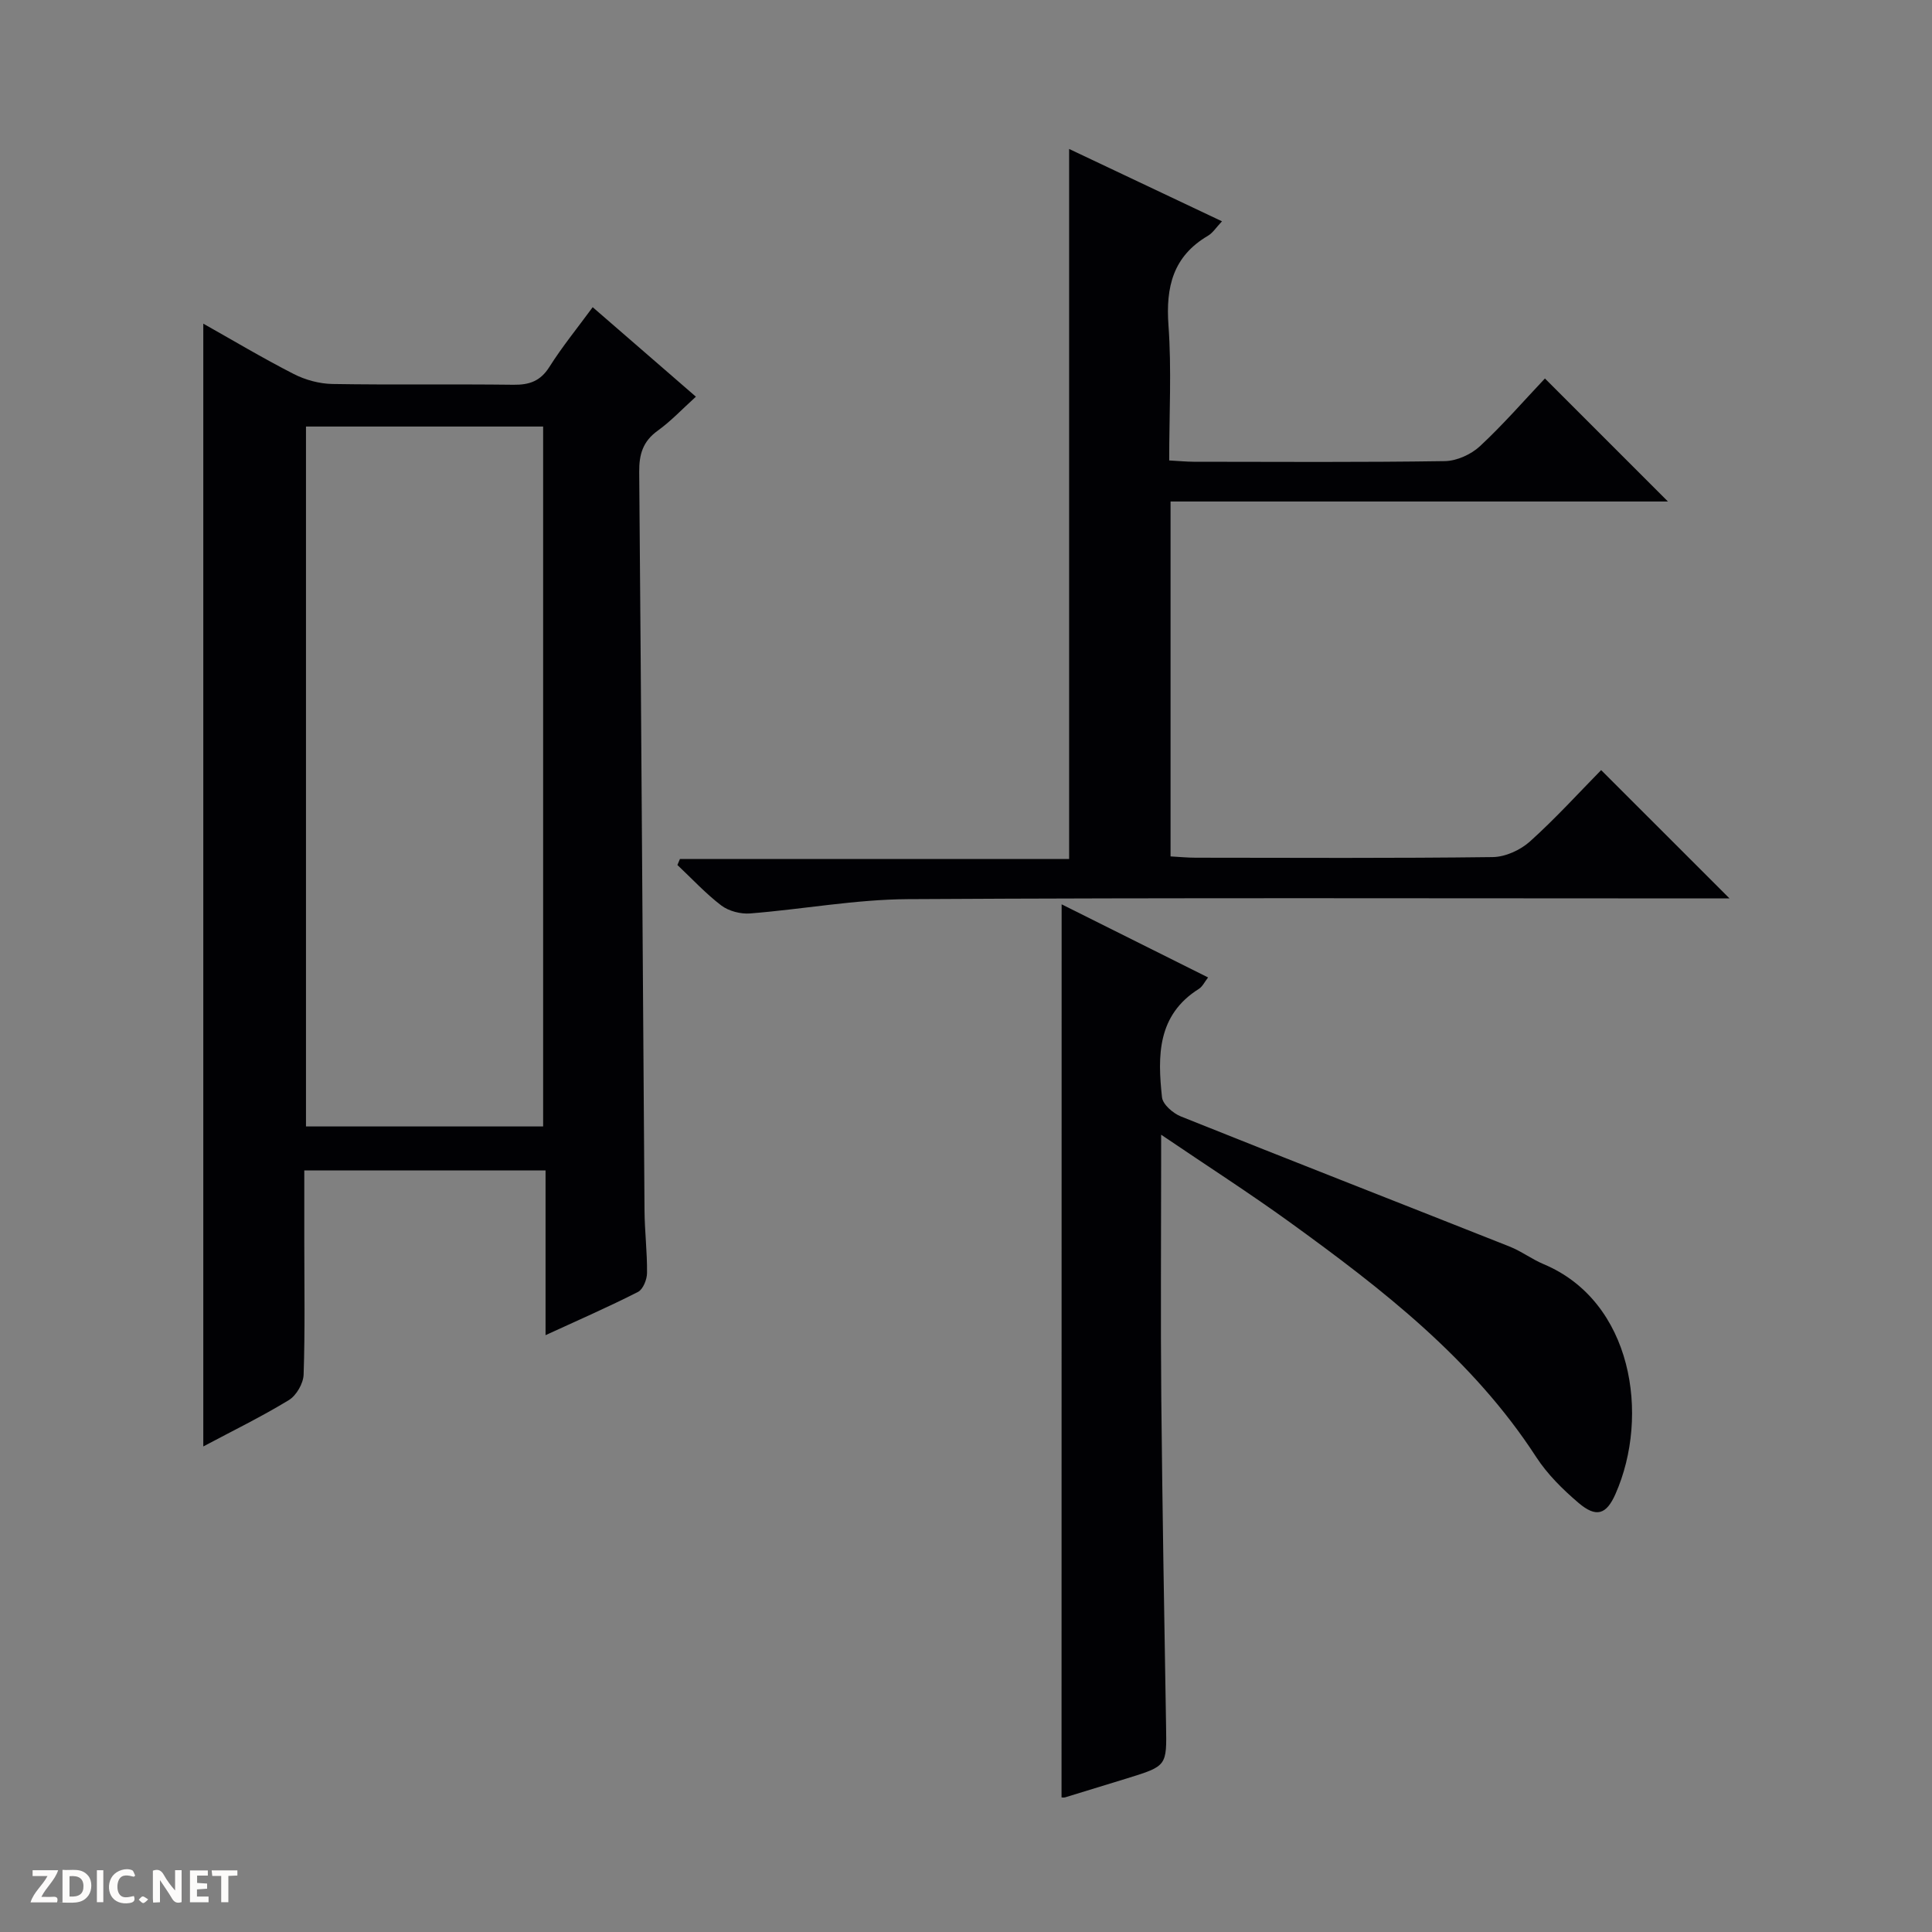 <svg enable-background="new 0 0 400 400" viewBox="0 0 400 400" xmlns="http://www.w3.org/2000/svg"><rect x="0" y="0" width="400" height="400" fill="#808080" stroke="none"/><g fill="#fcfbfa"><path d="m37.59 393.81c-.92.31-1.52.05-2-.78-.7-1.2-1.52-2.34-2.47-3.78v4.59c-.55.03-.95.05-1.41.07-.03-.37-.06-.64-.06-.91 0-1.91 0-3.81 0-5.7 1.13-.41 1.77-.03 2.29.91.62 1.11 1.38 2.14 2.31 3.19v-4.2h1.35v6.61z"/><path d="m12.94 393.88v-6.75c1.9.19 3.93-.54 5.37 1.29.8 1.01.78 2.88.03 3.97-1.37 1.97-3.4 1.51-6.4 1.49m2.45-1.22c2.04.12 2.92-.58 2.89-2.21-.03-1.51-.98-2.19-2.89-2z"/><path d="m11.81 393.87h-5.49c.68-2.18 2.47-3.48 3.51-5.45h-3.08v-1.21h5.29c-.71 2.13-2.44 3.48-3.47 5.51.86 0 1.63.04 2.39-.01.79-.05 1.14.21.85 1.16"/><path d="m39.33 393.86v-6.61h3.7v1.07h-2.22v1.52c.68.04 1.34.09 2.07.13v1.07c-.72.05-1.38.09-2.1.14v1.48h2.4v1.19h-3.85z"/><path d="m27.71 388.56c-1.15-.3-2.46-.61-3.1.64-.37.73-.41 1.93-.06 2.67.63 1.35 1.99.93 3.17.68.35.94-.01 1.32-.93 1.46-1.62.25-3.05-.27-3.76-1.48-.73-1.24-.6-3.03.31-4.17.88-1.11 2.71-1.7 4-1.16.32.13.44.74.65 1.12-.1.08-.19.16-.28.24"/><path d="m49.15 387.24v1.07c-.59.02-1.17.05-1.87.08v5.44h-1.48v-5.44h-1.85c-.05-.4-.08-.73-.13-1.15z"/><path d="m20.06 387.21h1.33v6.62h-1.33z"/><path d="m30.68 393.25c-.39.38-.8.79-1.05.76-.32-.05-.6-.45-.9-.7.26-.24.51-.64.8-.67.29-.04.62.3 1.15.61"/></g><path d="m42.09 67.01c5.96 3.35 12.23 7.1 18.72 10.42 2.4 1.23 5.31 2.02 8 2.07 12.5.21 25 0 37.49.16 3.31.04 5.59-.75 7.45-3.7 2.64-4.18 5.79-8.04 8.96-12.36 7.14 6.19 14.02 12.16 21.37 18.53-2.81 2.54-5.16 5.06-7.91 7.04-3.06 2.2-3.86 4.88-3.83 8.53.44 50.97.72 101.94 1.1 152.91.03 4.32.57 8.63.52 12.95-.01 1.35-.82 3.38-1.87 3.92-6.03 3.07-12.24 5.78-19.14 8.95 0-11.73 0-22.76 0-34.1-16.81 0-33.05 0-49.95 0v14.78c0 9.17.17 18.34-.14 27.49-.06 1.83-1.5 4.32-3.05 5.27-5.65 3.44-11.63 6.36-17.72 9.6 0-77.71 0-155.02 0-232.46zm70.36 166.21c0-48.56 0-96.75 0-144.91-16.62 0-32.86 0-49.1 0v144.91z" fill="#010104"/><path d="m319.86 78.36c8.89 8.89 17.1 17.09 25.47 25.47-34.04 0-68.37 0-102.98 0v73.48c1.7.09 3.46.27 5.21.27 20.5.02 40.99.13 61.49-.13 2.62-.03 5.73-1.45 7.72-3.24 5.31-4.78 10.14-10.1 14.73-14.77 8.99 8.98 17.73 17.72 26.58 26.57-1.21 0-2.94 0-4.66 0-55.16 0-110.31-.17-165.46.15-10.89.06-21.77 2.1-32.67 2.96-1.95.15-4.4-.48-5.94-1.64-3.27-2.49-6.09-5.56-9.1-8.39.17-.41.35-.82.52-1.24h80.58c0-49.24 0-97.77 0-147.01 10.36 4.9 20.73 9.81 31.65 14.98-1.19 1.25-1.89 2.39-2.9 2.99-7.23 4.24-8.76 10.59-8.18 18.55.66 9.11.15 18.3.15 27.97 1.87.1 3.47.26 5.07.27 17.33.02 34.66.13 51.99-.13 2.48-.04 5.44-1.38 7.28-3.09 4.85-4.51 9.21-9.54 13.45-14.02z" fill="#010104"/><path d="m219.8 187.23c9.95 4.97 20 9.99 30.32 15.14-.71.91-1.15 1.89-1.91 2.37-8.63 5.42-8.56 13.89-7.63 22.44.16 1.48 2.28 3.32 3.91 3.97 22.64 9.07 45.37 17.94 68.04 26.93 2.45.97 4.63 2.63 7.06 3.65 18.38 7.71 22.06 31.32 14.88 47.58-1.89 4.28-3.98 4.97-7.66 1.84-3.26-2.78-6.44-5.92-8.76-9.49-13.16-20.28-31.83-34.73-51.01-48.61-8.33-6.02-16.99-11.58-26.64-18.12v6.42c0 15.99-.12 31.98.03 47.97.22 22.63.61 45.26.99 67.89.14 8.41.23 8.41-8.04 10.97-4.28 1.32-8.56 2.64-12.85 3.94-.3.09-.66.01-.75.01.02-61.51.02-122.99.02-184.9z" fill="#010104"/></svg>
